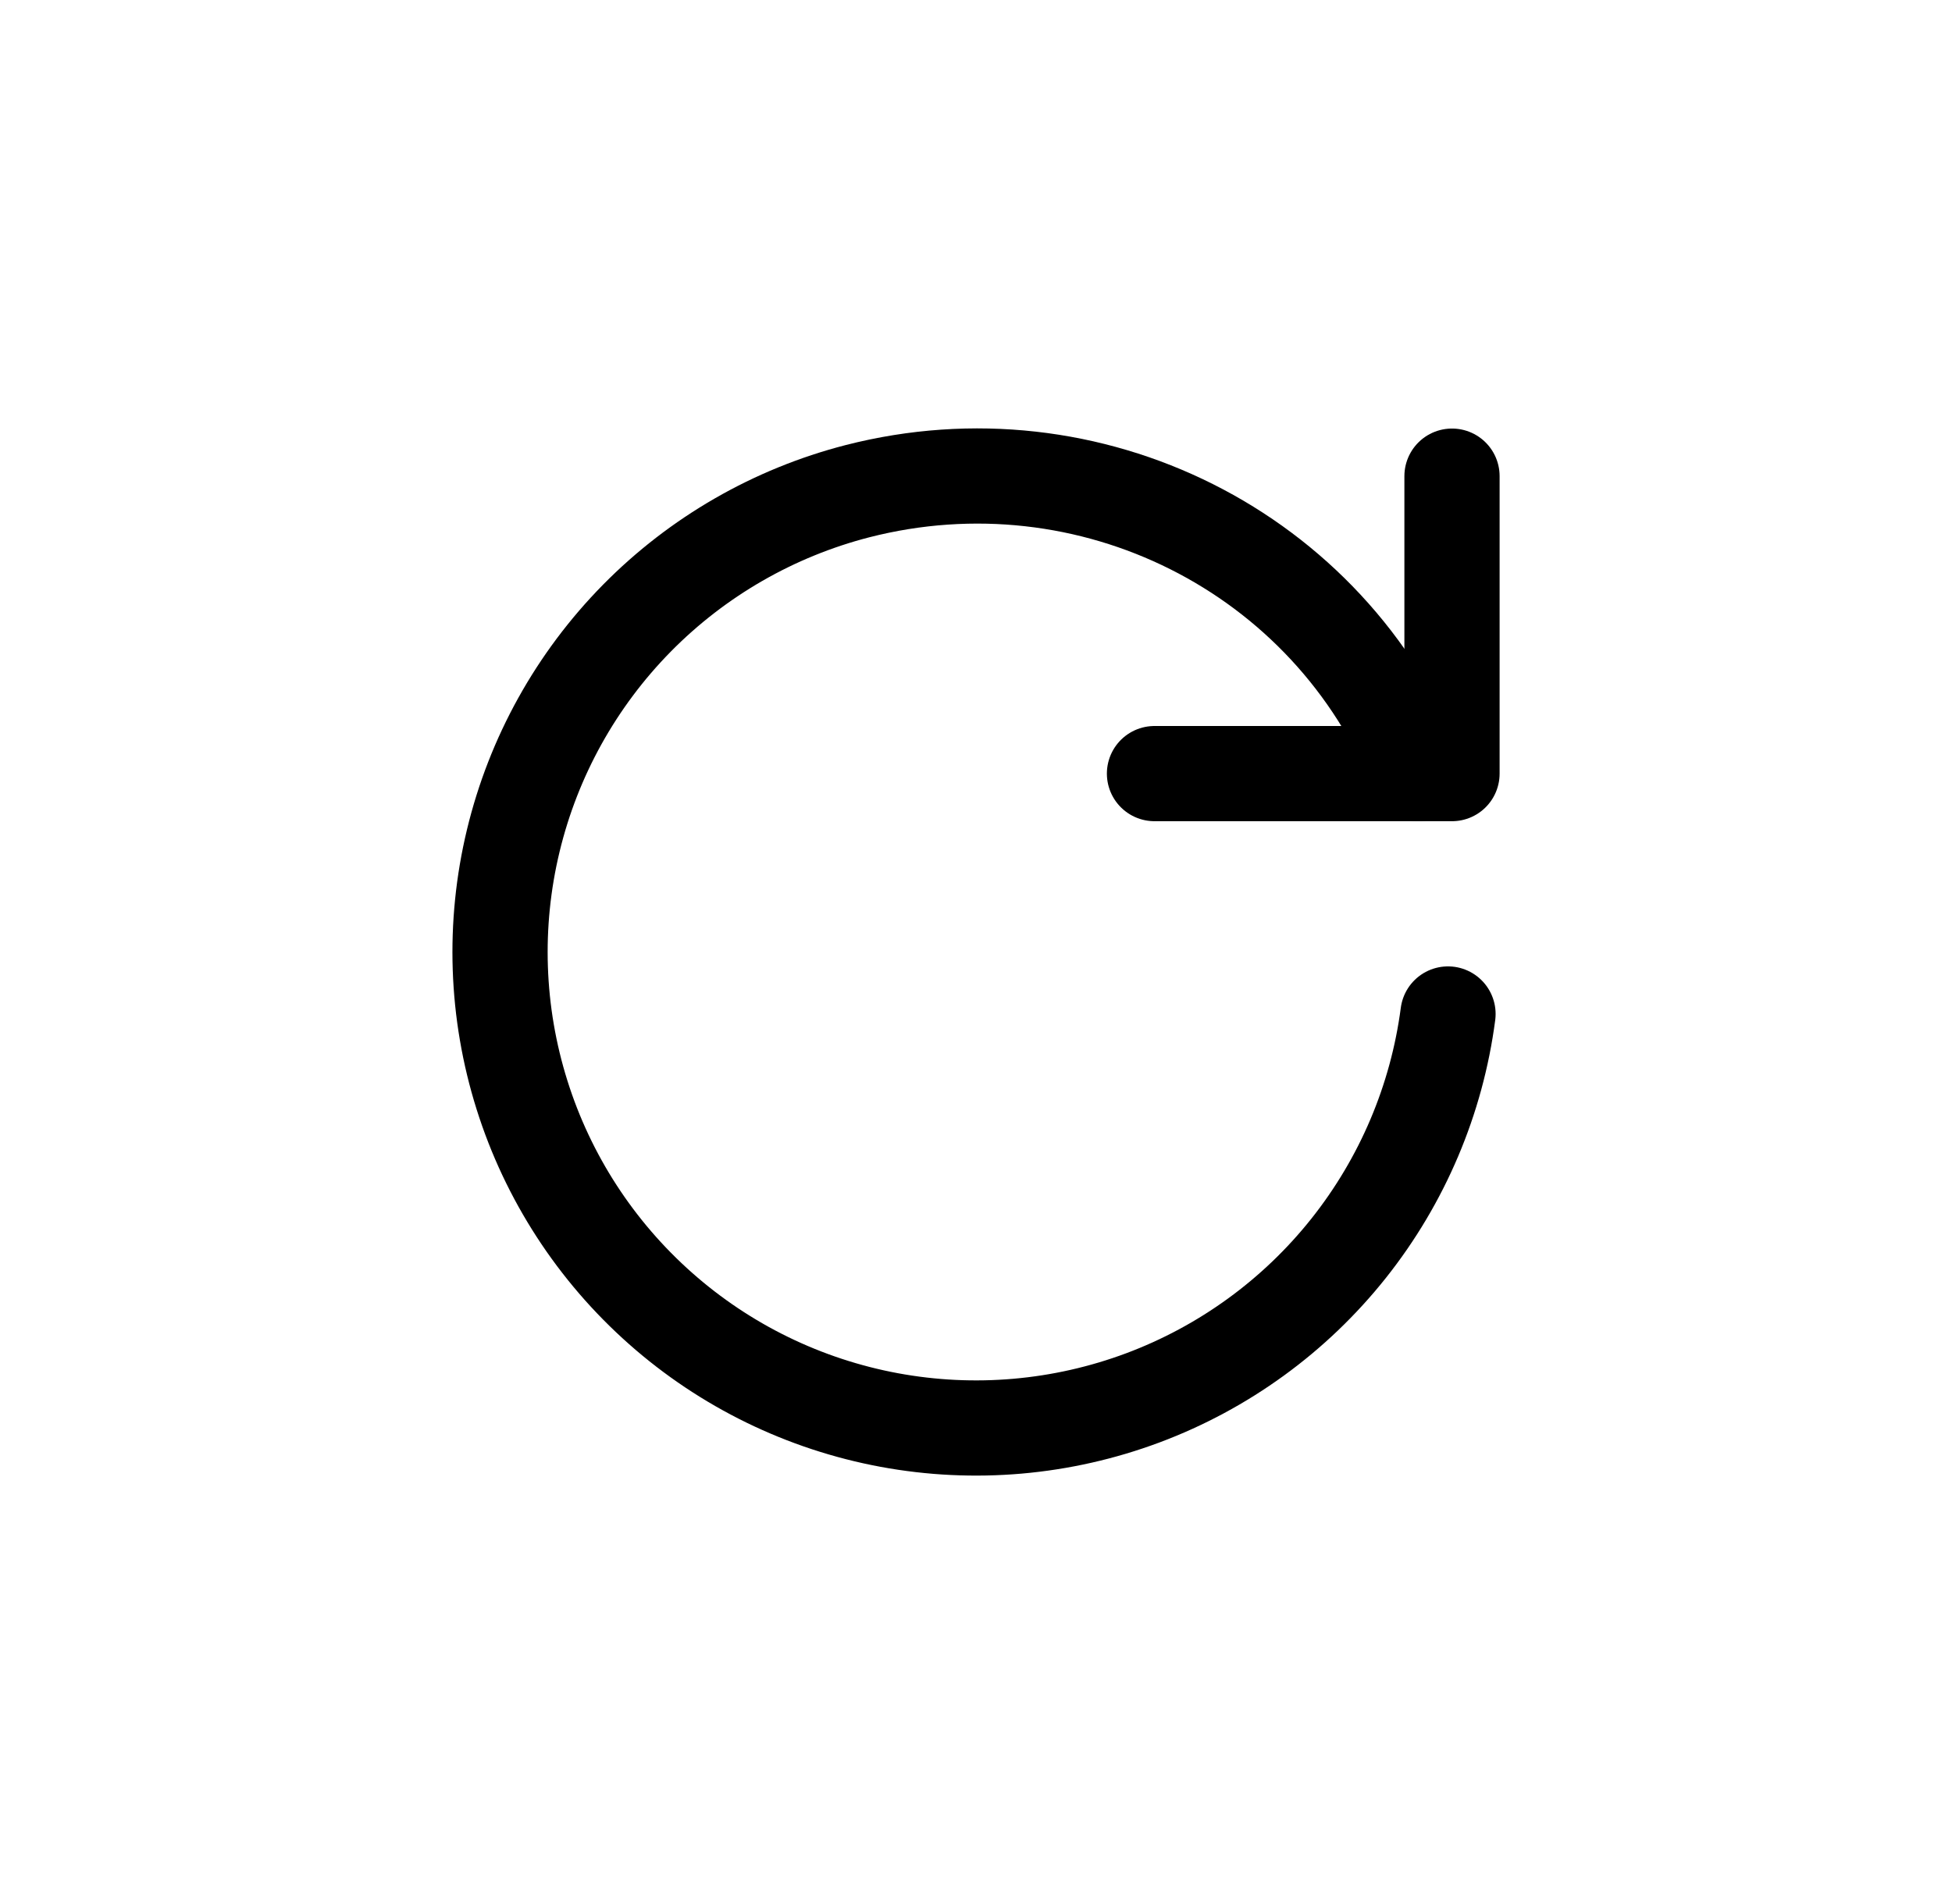 <svg width="41" height="40" viewBox="0 0 41 40" fill="none" xmlns="http://www.w3.org/2000/svg">
<path d="M30.414 21.302C30.178 23.102 29.456 24.803 28.327 26.224C27.198 27.645 25.703 28.731 24.003 29.367C22.303 30.002 20.462 30.163 18.677 29.832C16.893 29.501 15.232 28.691 13.873 27.487C12.514 26.284 11.508 24.734 10.964 23.003C10.419 21.271 10.356 19.424 10.781 17.66C11.206 15.895 12.104 14.28 13.377 12.987C14.651 11.694 16.252 10.772 18.01 10.319C22.883 9.07 27.927 11.578 29.789 16.252" stroke="black" stroke-width="2" stroke-linecap="round" stroke-linejoin="round"/>
<path d="M30.498 10.003V16.252H24.249" stroke="black" stroke-width="2" stroke-linecap="round" stroke-linejoin="round"/>
</svg>
